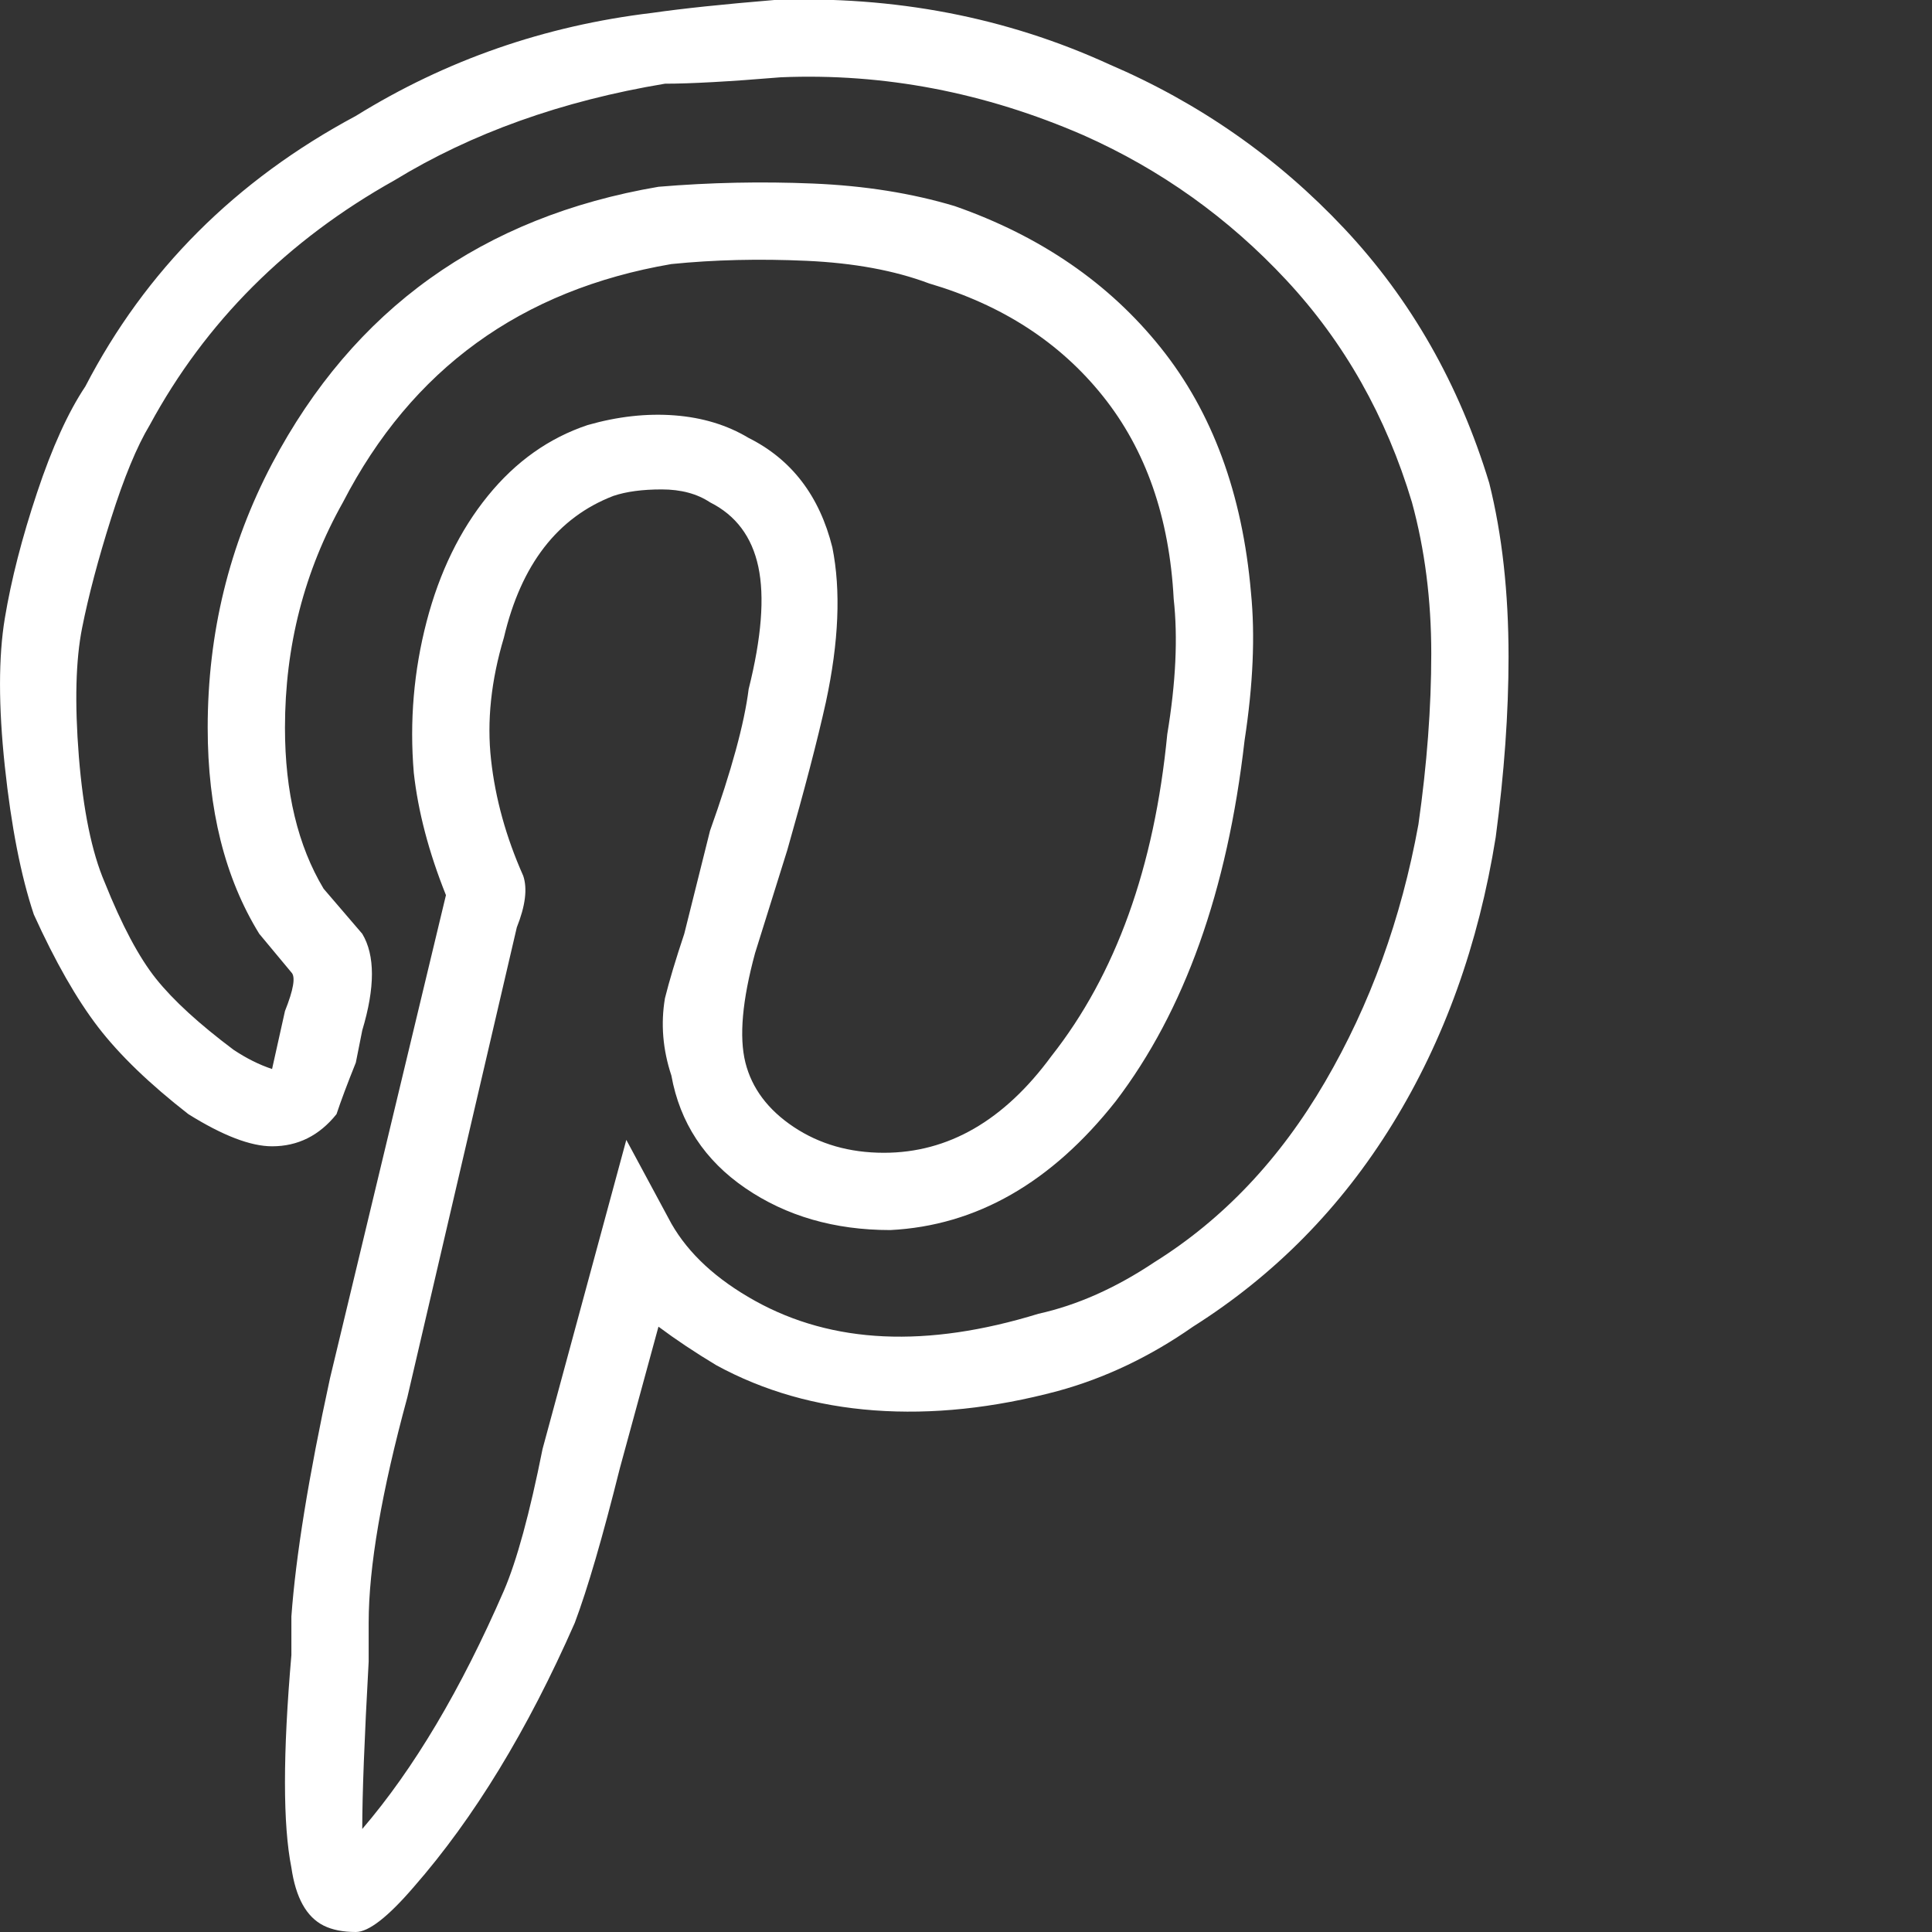 <svg xmlns="http://www.w3.org/2000/svg" width="28" height="28" viewBox="0 0 28 28" fill="none"><rect x="0" y="0" width="28" height="28" fill="#333333" stroke="none"/><g clip-path="url(#clip0_506_572)"><path d="M21.583 7C21.148 5.569 20.448 4.34 19.483 3.313C18.519 2.287 17.383 1.493 16.077 0.933C14.583 0.249 12.966 -0.062 11.223 0C10.477 0.062 9.886 0.124 9.45 0.187C7.894 0.373 6.463 0.871 5.157 1.68C3.414 2.613 2.108 3.92 1.237 5.6C0.988 5.973 0.754 6.487 0.537 7.14C0.319 7.793 0.163 8.4 0.07 8.96C-0.023 9.52 -0.023 10.236 0.07 11.107C0.163 11.978 0.303 12.693 0.49 13.253C0.801 13.938 1.112 14.482 1.423 14.887C1.734 15.291 2.17 15.711 2.73 16.147C3.228 16.458 3.632 16.613 3.943 16.613C4.317 16.613 4.628 16.458 4.877 16.147C4.939 15.96 5.032 15.711 5.157 15.4L5.25 14.933C5.437 14.311 5.437 13.844 5.25 13.533L4.69 12.88C4.317 12.258 4.13 11.48 4.13 10.547C4.13 9.364 4.41 8.276 4.97 7.28C5.966 5.351 7.552 4.2 9.73 3.827C10.352 3.764 11.006 3.749 11.69 3.78C12.374 3.811 12.966 3.92 13.463 4.107C14.521 4.418 15.361 4.962 15.983 5.74C16.606 6.518 16.948 7.498 17.01 8.68C17.072 9.24 17.041 9.893 16.917 10.64C16.73 12.569 16.17 14.124 15.237 15.307C14.552 16.24 13.743 16.707 12.81 16.707C12.312 16.707 11.877 16.582 11.503 16.333C11.13 16.084 10.897 15.773 10.803 15.4C10.71 15.027 10.757 14.498 10.943 13.813L11.41 12.32C11.659 11.449 11.846 10.733 11.97 10.173C12.157 9.302 12.188 8.556 12.063 7.933C11.877 7.187 11.472 6.658 10.85 6.347C10.539 6.16 10.181 6.051 9.777 6.02C9.372 5.989 8.952 6.036 8.517 6.16C7.957 6.347 7.474 6.689 7.07 7.187C6.666 7.684 6.37 8.291 6.183 9.007C5.997 9.722 5.934 10.453 5.997 11.2C6.059 11.76 6.214 12.351 6.463 12.973L4.783 19.973C4.472 21.404 4.286 22.556 4.223 23.427V23.987C4.099 25.418 4.099 26.444 4.223 27.067C4.286 27.502 4.441 27.782 4.69 27.907C4.814 27.969 4.97 28 5.157 28C5.343 28 5.623 27.782 5.997 27.347C6.868 26.351 7.646 25.076 8.33 23.52C8.517 23.022 8.734 22.276 8.983 21.28L9.543 19.227C9.792 19.413 10.072 19.6 10.383 19.787C11.068 20.16 11.83 20.378 12.67 20.44C13.51 20.502 14.397 20.409 15.33 20.16C16.014 19.973 16.668 19.662 17.29 19.227C18.472 18.48 19.437 17.5 20.183 16.287C20.93 15.073 21.428 13.689 21.677 12.133C21.801 11.2 21.863 10.329 21.863 9.52C21.863 8.587 21.77 7.747 21.583 7ZM20.557 11.947C20.308 13.316 19.857 14.56 19.203 15.68C18.55 16.8 17.726 17.671 16.73 18.293C16.17 18.667 15.61 18.916 15.05 19.04C14.241 19.289 13.494 19.398 12.81 19.367C12.126 19.336 11.503 19.164 10.943 18.853C10.383 18.542 9.979 18.169 9.73 17.733L9.077 16.52L7.863 21C7.677 21.933 7.49 22.618 7.303 23.053C6.681 24.484 5.997 25.636 5.25 26.507C5.25 26.009 5.281 25.2 5.343 24.08V23.52C5.343 22.711 5.53 21.622 5.903 20.253L7.49 13.44C7.614 13.129 7.646 12.88 7.583 12.693C7.334 12.133 7.179 11.573 7.117 11.013C7.054 10.453 7.117 9.862 7.303 9.24C7.552 8.182 8.081 7.498 8.89 7.187C9.077 7.124 9.31 7.093 9.59 7.093C9.87 7.093 10.103 7.156 10.29 7.28C10.663 7.467 10.897 7.778 10.99 8.213C11.083 8.649 11.037 9.24 10.85 9.987C10.788 10.484 10.601 11.169 10.29 12.04L9.917 13.533C9.792 13.907 9.699 14.218 9.637 14.467C9.574 14.84 9.606 15.213 9.73 15.587C9.854 16.271 10.212 16.816 10.803 17.22C11.394 17.624 12.094 17.827 12.903 17.827C14.148 17.764 15.237 17.142 16.17 15.96C17.166 14.653 17.788 12.911 18.037 10.733C18.161 9.924 18.192 9.209 18.13 8.587C18.006 7.156 17.57 5.973 16.823 5.04C16.077 4.107 15.081 3.422 13.837 2.987C13.214 2.8 12.53 2.691 11.783 2.66C11.037 2.629 10.29 2.644 9.543 2.707C6.992 3.142 5.126 4.48 3.943 6.72C3.321 7.902 3.01 9.178 3.01 10.547C3.01 11.729 3.259 12.724 3.757 13.533L4.223 14.093C4.286 14.156 4.254 14.342 4.13 14.653L3.943 15.493C3.757 15.431 3.57 15.338 3.383 15.213C2.886 14.84 2.512 14.498 2.263 14.187C2.014 13.876 1.766 13.409 1.517 12.787C1.33 12.351 1.206 11.744 1.143 10.967C1.081 10.189 1.097 9.567 1.19 9.1C1.283 8.633 1.423 8.104 1.61 7.513C1.797 6.922 1.983 6.471 2.17 6.16C2.979 4.667 4.161 3.484 5.717 2.613C6.837 1.929 8.143 1.462 9.637 1.213C10.01 1.213 10.57 1.182 11.317 1.12C12.81 1.058 14.272 1.338 15.703 1.96C16.823 2.458 17.803 3.158 18.643 4.06C19.483 4.962 20.09 6.036 20.463 7.28C20.65 7.964 20.743 8.696 20.743 9.473C20.743 10.251 20.681 11.076 20.557 11.947Z" fill="white"></path></g><defs><clipPath id="clip0_506_572"><rect width="28" height="28" fill="white" transform="matrix(1 0 0 -1 0 28)"></rect></clipPath></defs></svg>